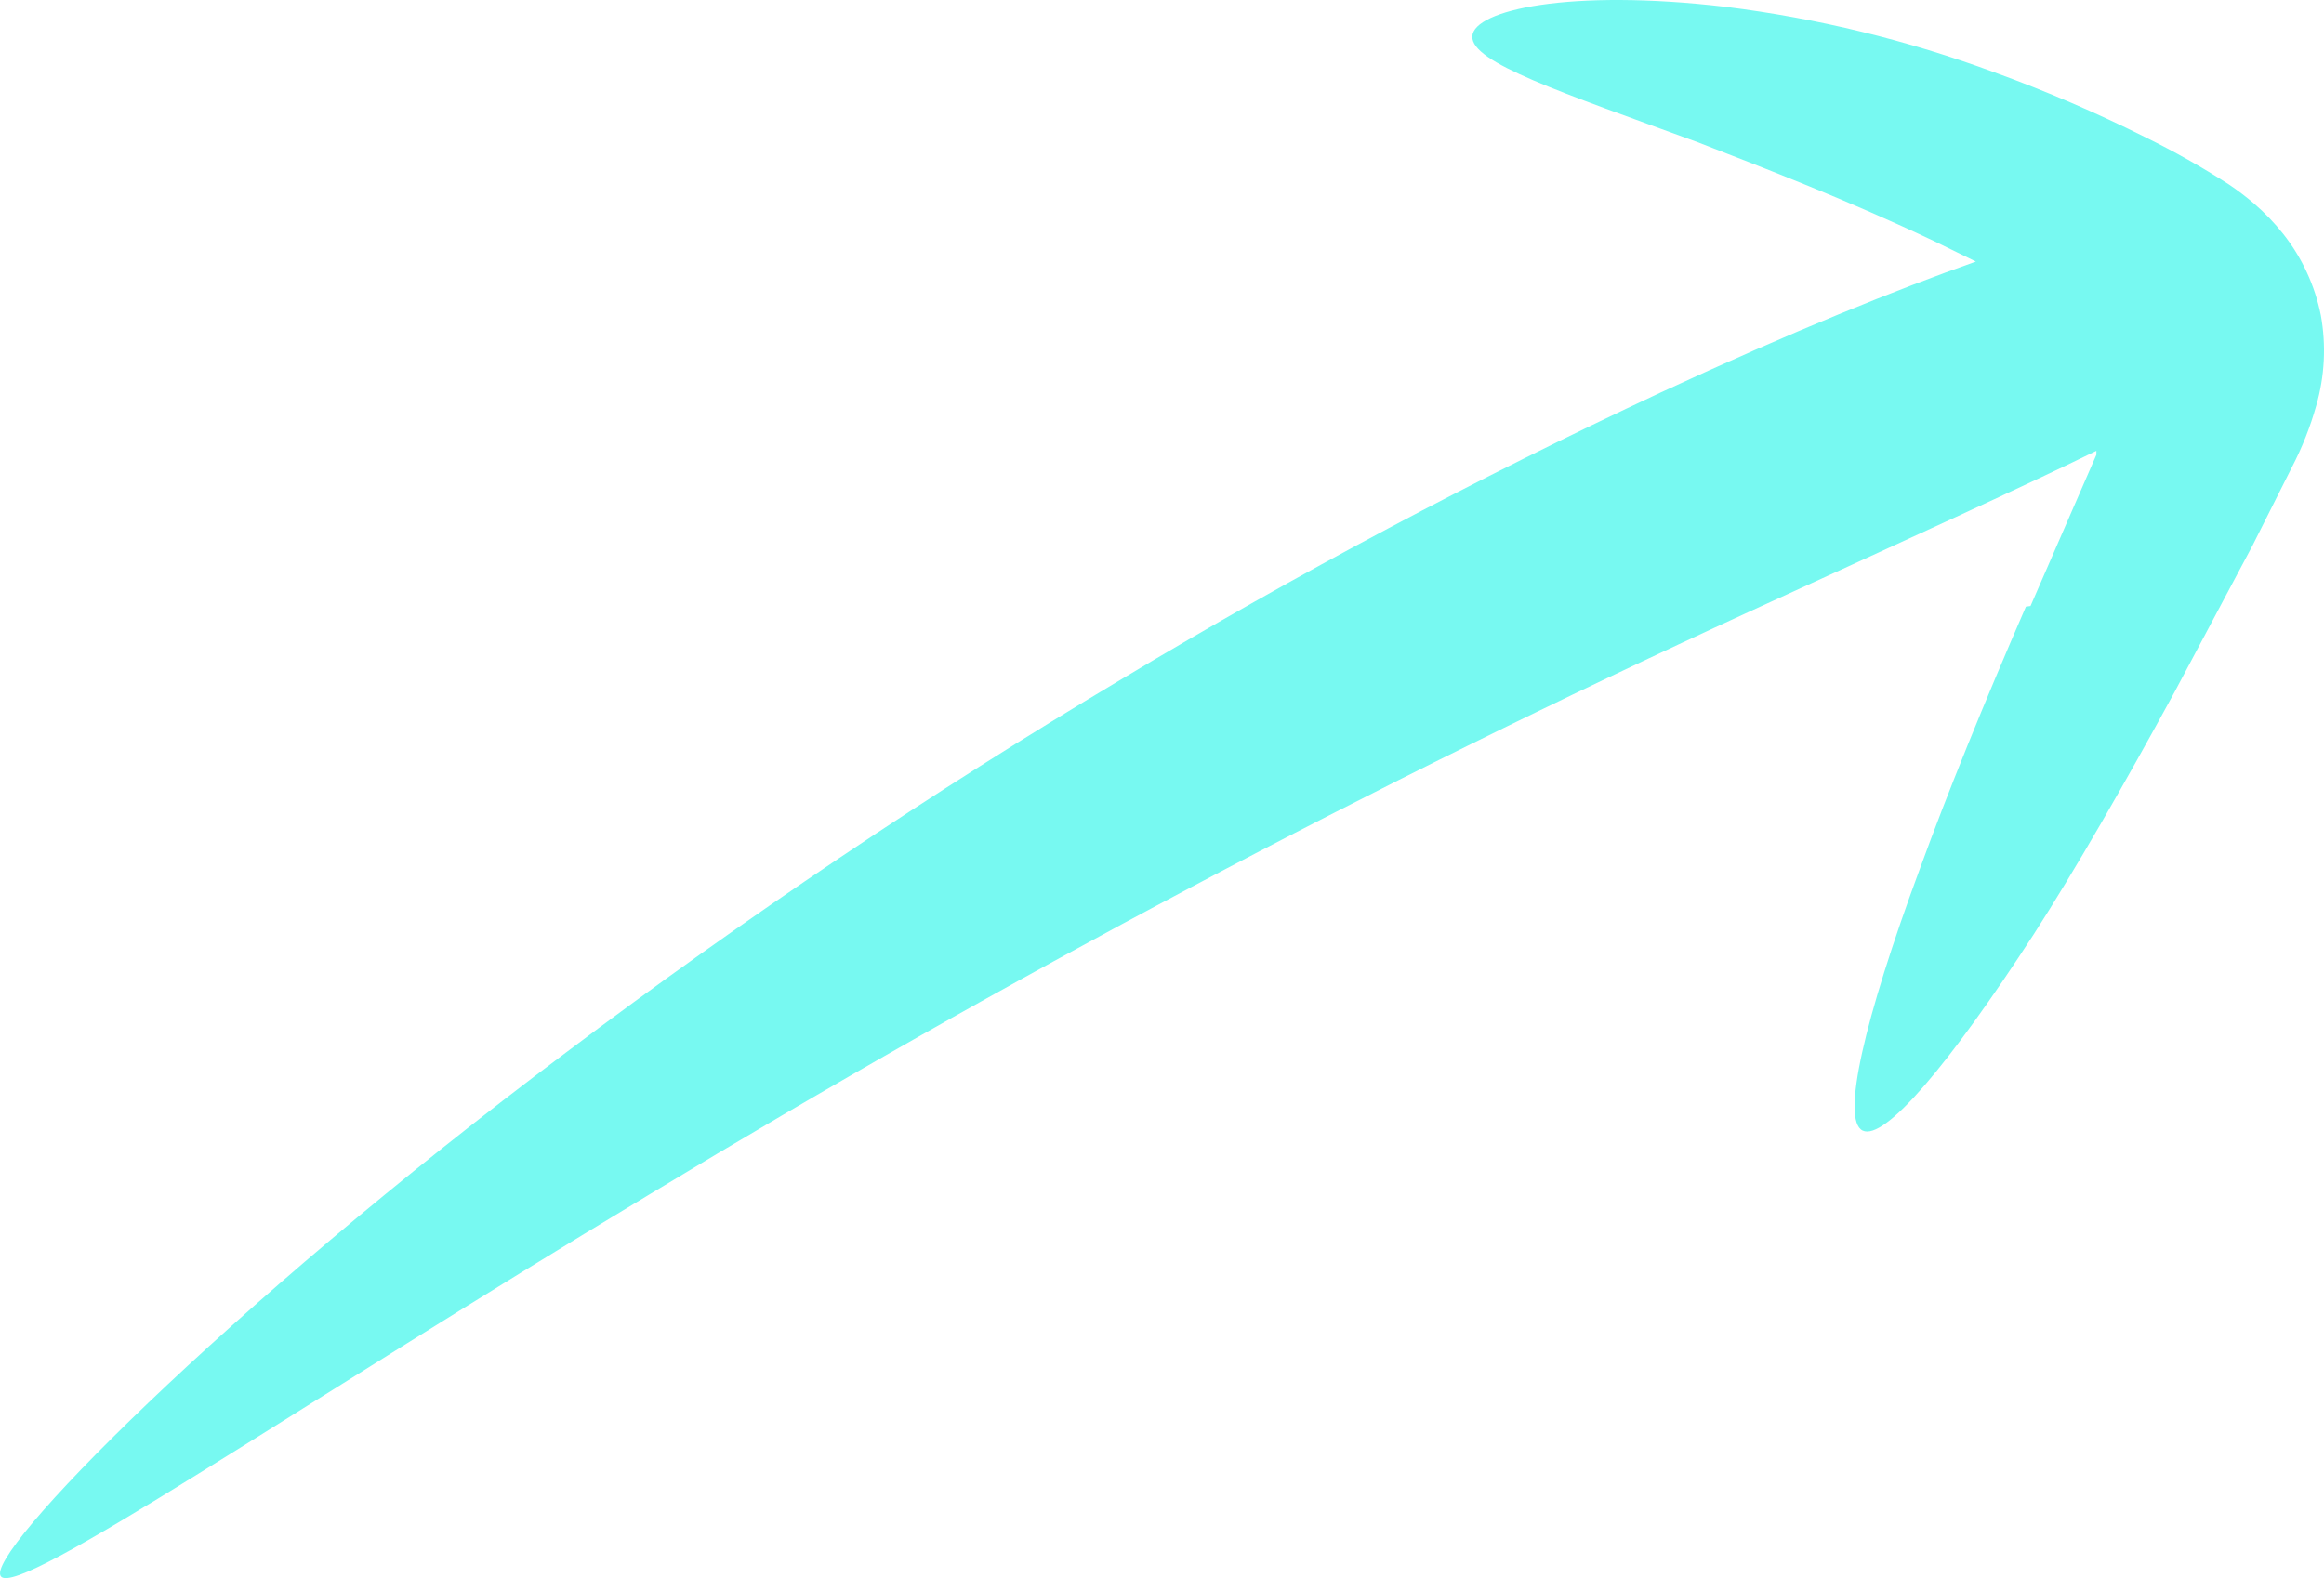 <svg width="53" height="36" viewBox="0 0 53 36" fill="none" xmlns="http://www.w3.org/2000/svg">
<path d="M46.202 13.839C45.242 16.05 44.416 18.082 43.785 19.815C42.509 23.266 41.984 25.551 42.479 25.791C42.975 26.029 44.446 24.297 46.383 21.309C47.343 19.815 48.439 17.903 49.595 15.781L51.367 12.45L52.268 10.658C52.501 10.21 52.687 9.739 52.823 9.253C53.016 8.583 53.052 7.878 52.928 7.192C52.793 6.516 52.5 5.881 52.072 5.339C51.87 5.084 51.644 4.849 51.397 4.637C51.215 4.482 51.025 4.338 50.826 4.204C50.222 3.815 49.595 3.461 48.95 3.143C47.824 2.578 46.666 2.079 45.482 1.65C43.505 0.918 41.449 0.417 39.356 0.156C35.798 -0.263 33.606 0.23 33.577 0.828C33.546 1.425 35.588 2.098 38.726 3.248C40.227 3.831 42.134 4.563 44.116 5.504L45.061 5.967C43.245 6.609 40.903 7.55 37.87 8.955C33.676 10.914 29.587 13.088 25.62 15.468C21.23 18.087 16.985 20.939 12.904 24.013C5.097 29.869 -0.398 35.486 0.023 35.964C0.443 36.442 6.703 32.124 14.825 27.239C22.915 22.338 31.281 17.904 39.882 13.959C43.47 12.316 46.007 11.165 47.809 10.284L47.809 10.374L46.307 13.825" fill="#77F9F1"/>
</svg>
